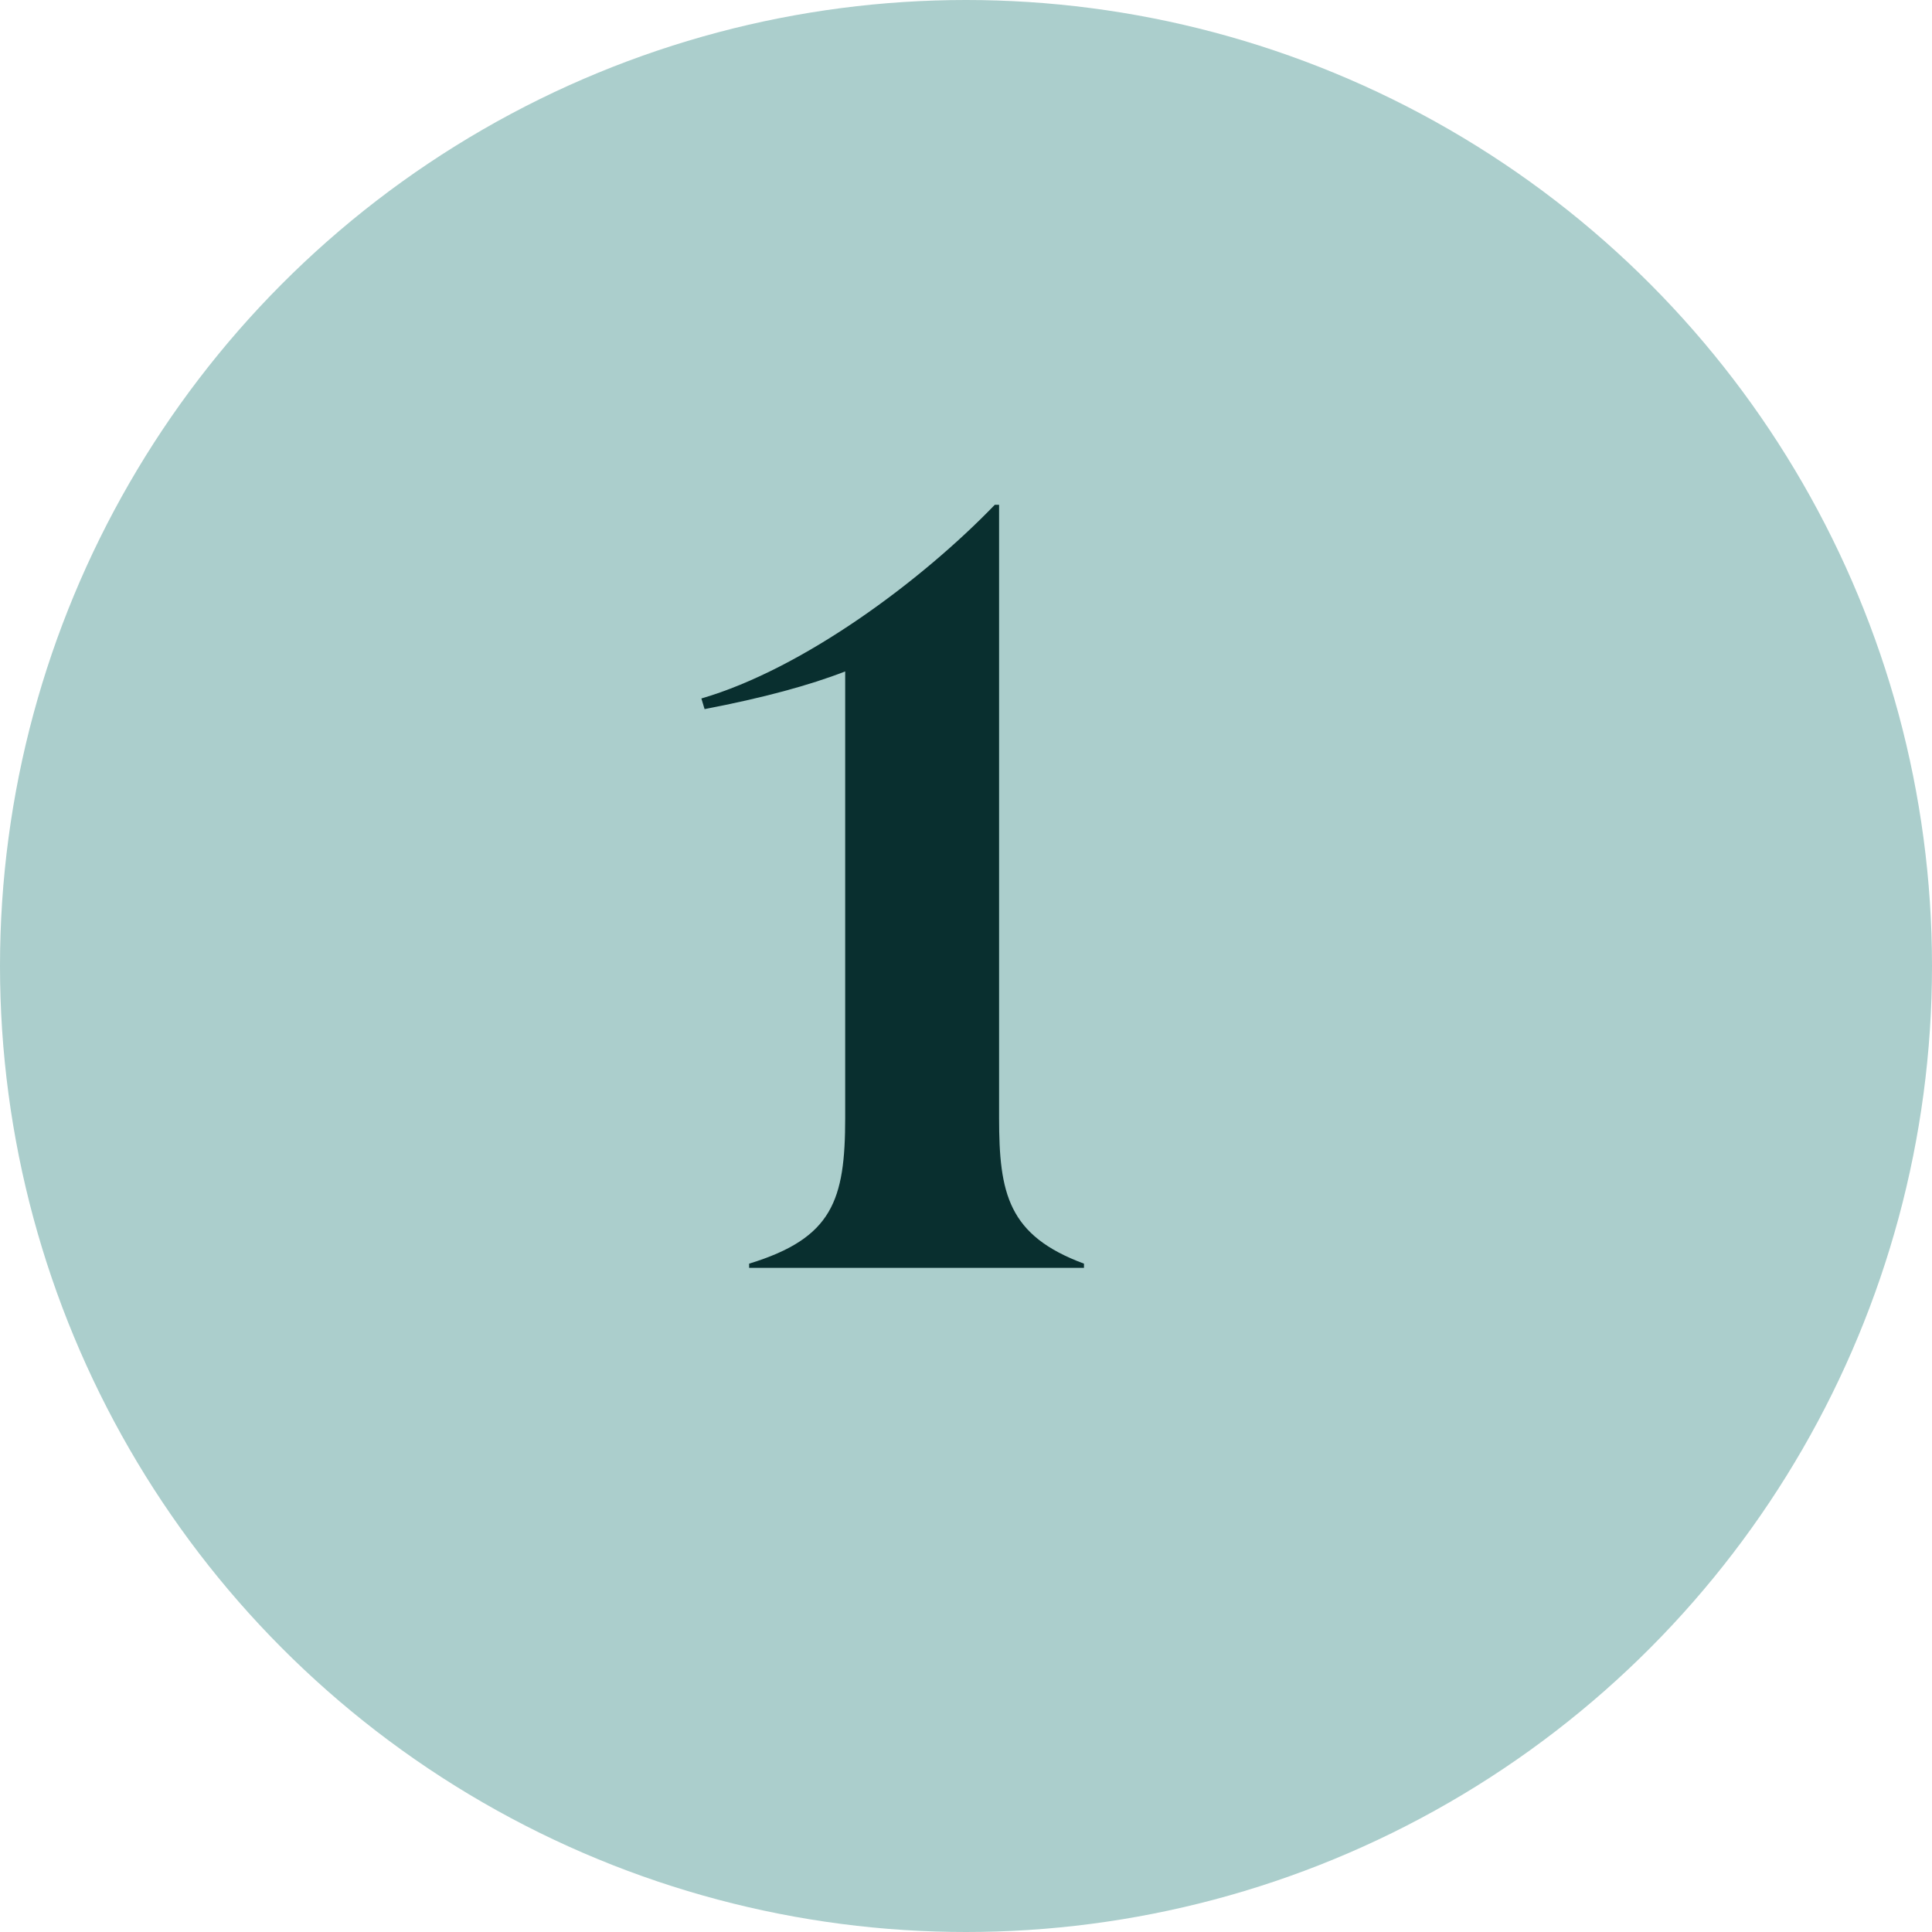 <svg width="32" height="32" viewBox="0 0 32 32" fill="none" xmlns="http://www.w3.org/2000/svg">
<circle r="16" transform="matrix(-1 0 0 1 16 16)" fill="#ABCECC"/>
<path d="M17.954 20.93C16.697 20.464 16.548 19.77 16.548 18.513V8.361H16.477C15.265 9.618 13.305 11.077 11.617 11.569L11.67 11.745C12.637 11.56 13.41 11.35 13.999 11.121V18.513C13.999 19.884 13.788 20.508 12.408 20.93V21H17.954V20.93Z" fill="#092F2F"/>
</svg>
